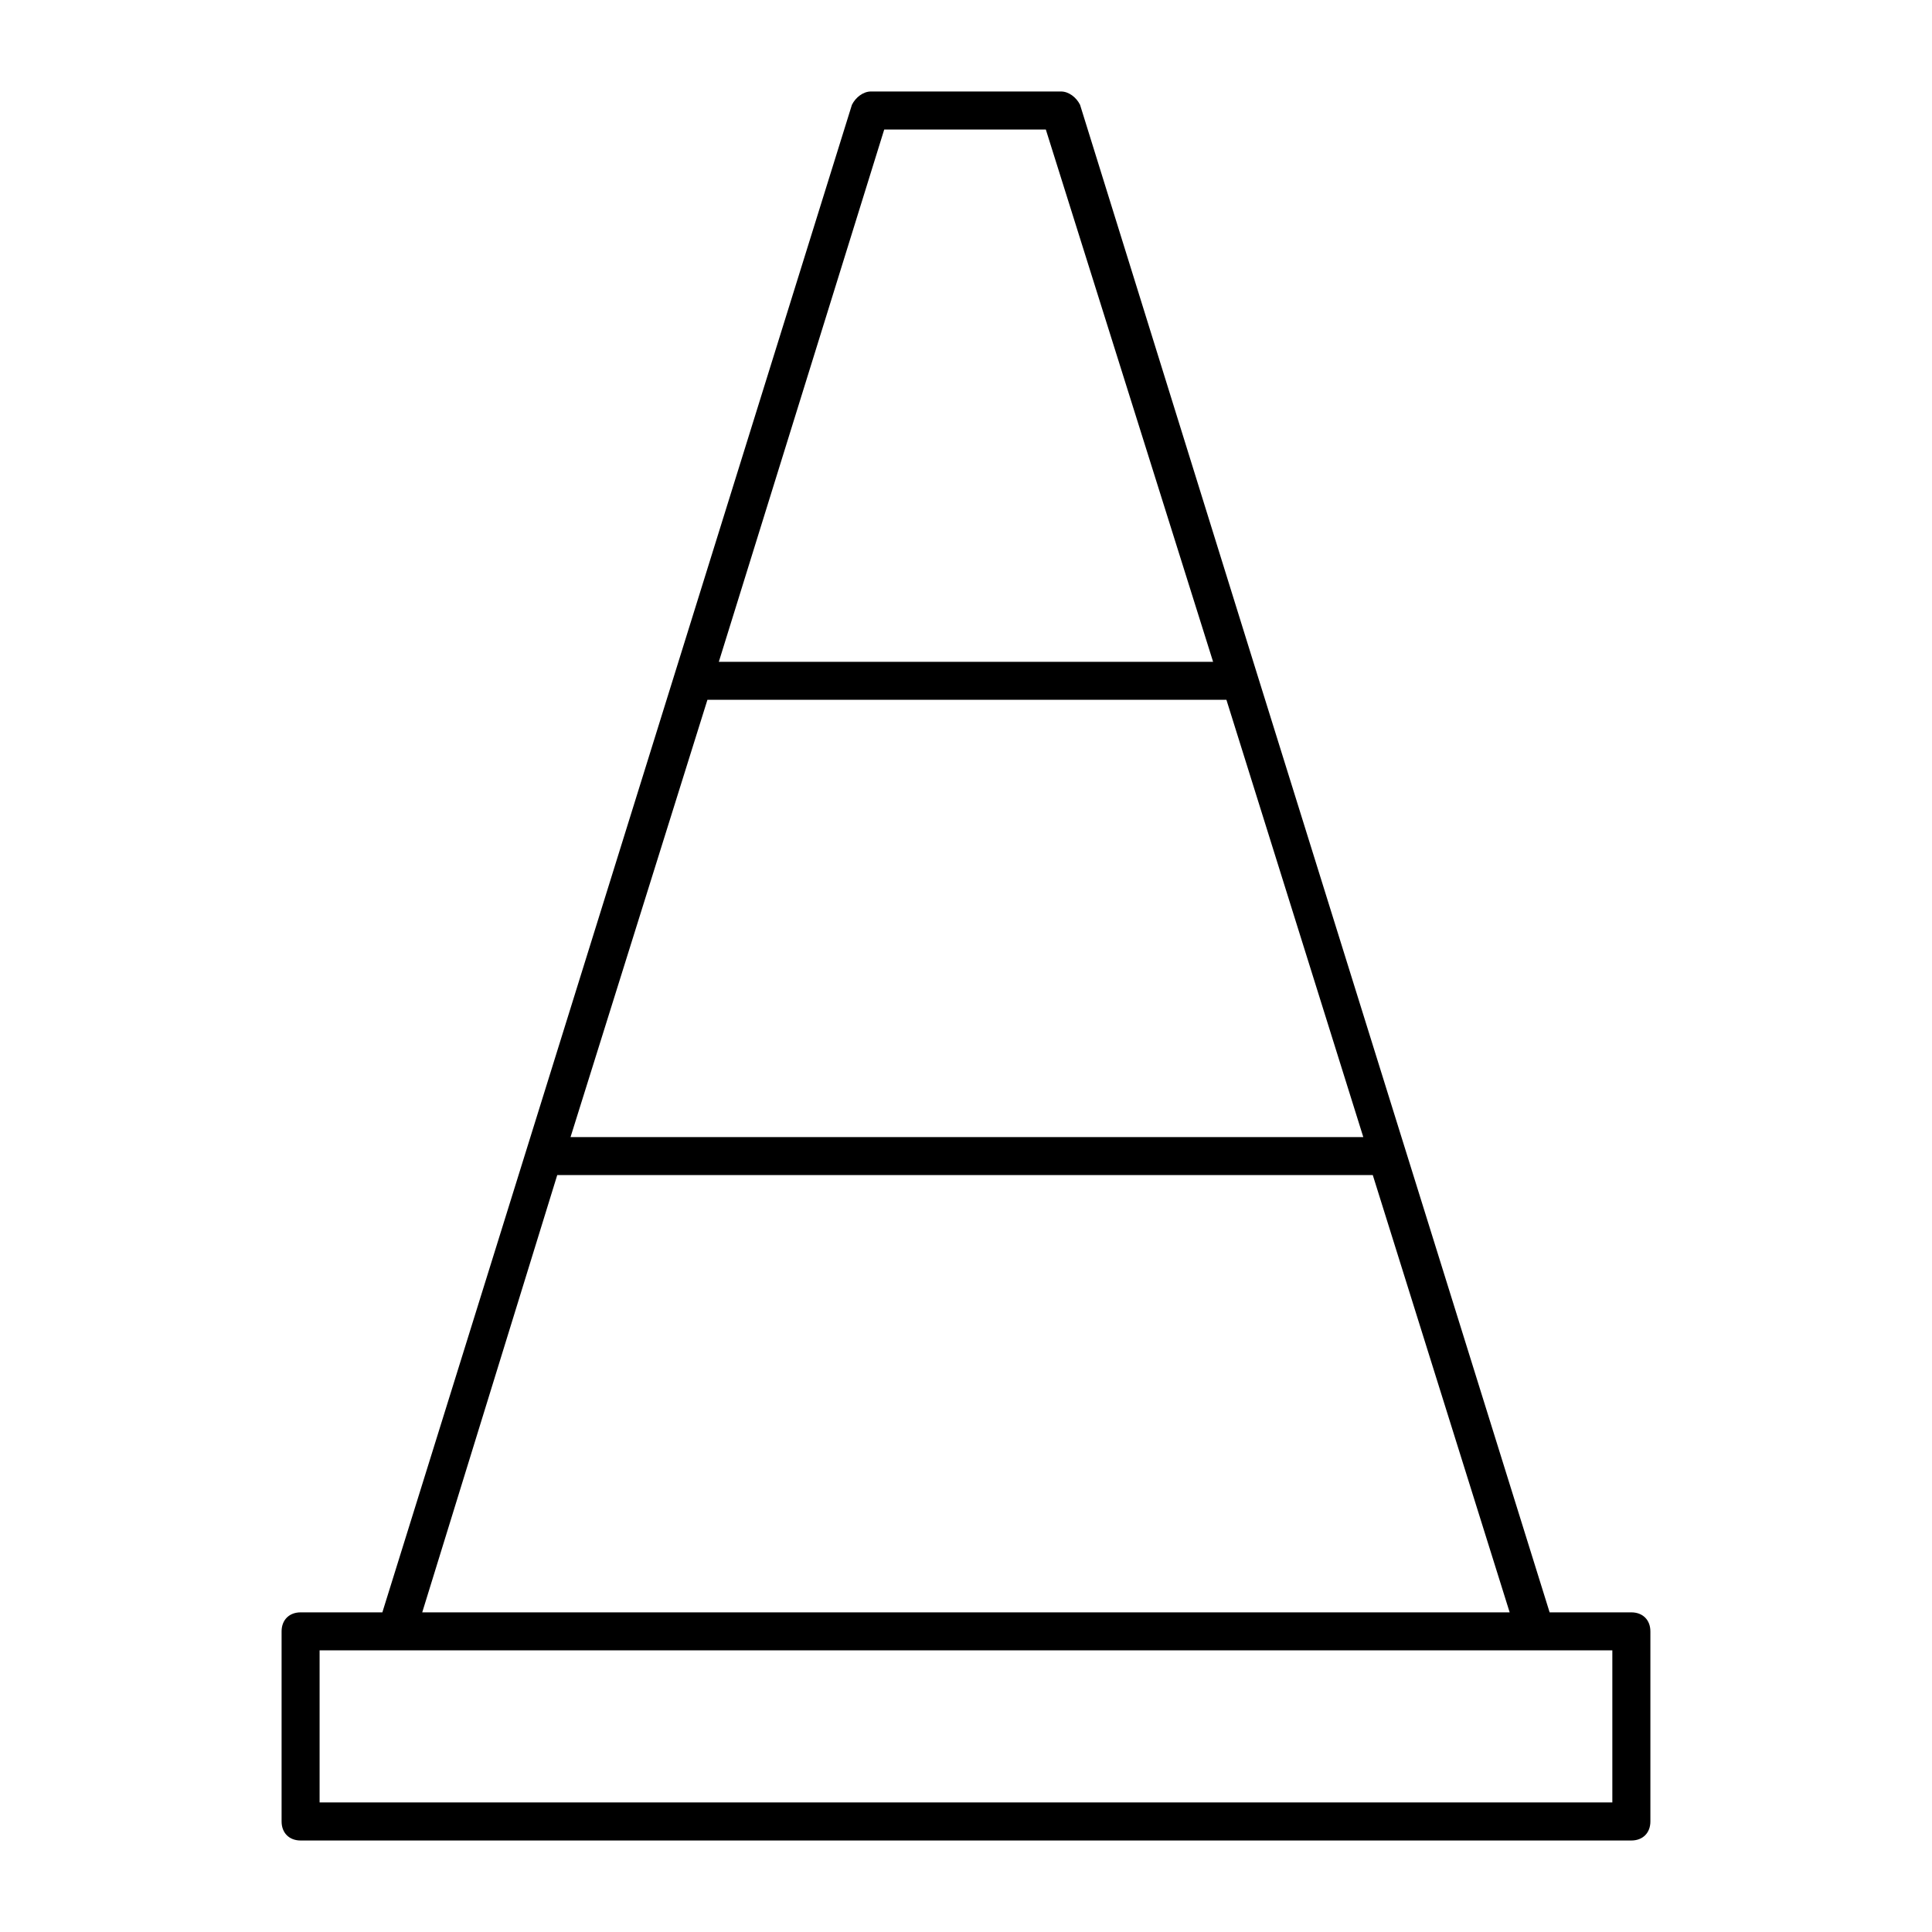 <?xml version="1.0" encoding="UTF-8"?>
<!-- Uploaded to: SVG Repo, www.svgrepo.com, Generator: SVG Repo Mixer Tools -->
<svg fill="#000000" width="800px" height="800px" version="1.1" viewBox="144 144 512 512" xmlns="http://www.w3.org/2000/svg">
 <path d="m223.66 631.75h352.67c3.023 0 5.039-2.016 5.039-5.039v-50.379c0-3.023-2.016-5.039-5.039-5.039h-21.664l-77.586-248.88-46.855-150.64c-1.008-2.016-3.023-3.527-5.039-3.527h-50.379c-2.016 0-4.031 1.512-5.039 3.527l-124.44 399.52h-21.664c-3.023 0-5.039 2.016-5.039 5.039v50.383c0.004 3.019 2.016 5.035 5.039 5.035zm154.67-453.43h42.824l44.332 141.07h-130.99zm-46.855 151.14h137.54l36.273 115.88h-210.09zm-39.801 125.95h216.13l36.273 115.88h-288.18zm-62.977 125.95h342.59v40.305h-342.59z"/>
</svg>